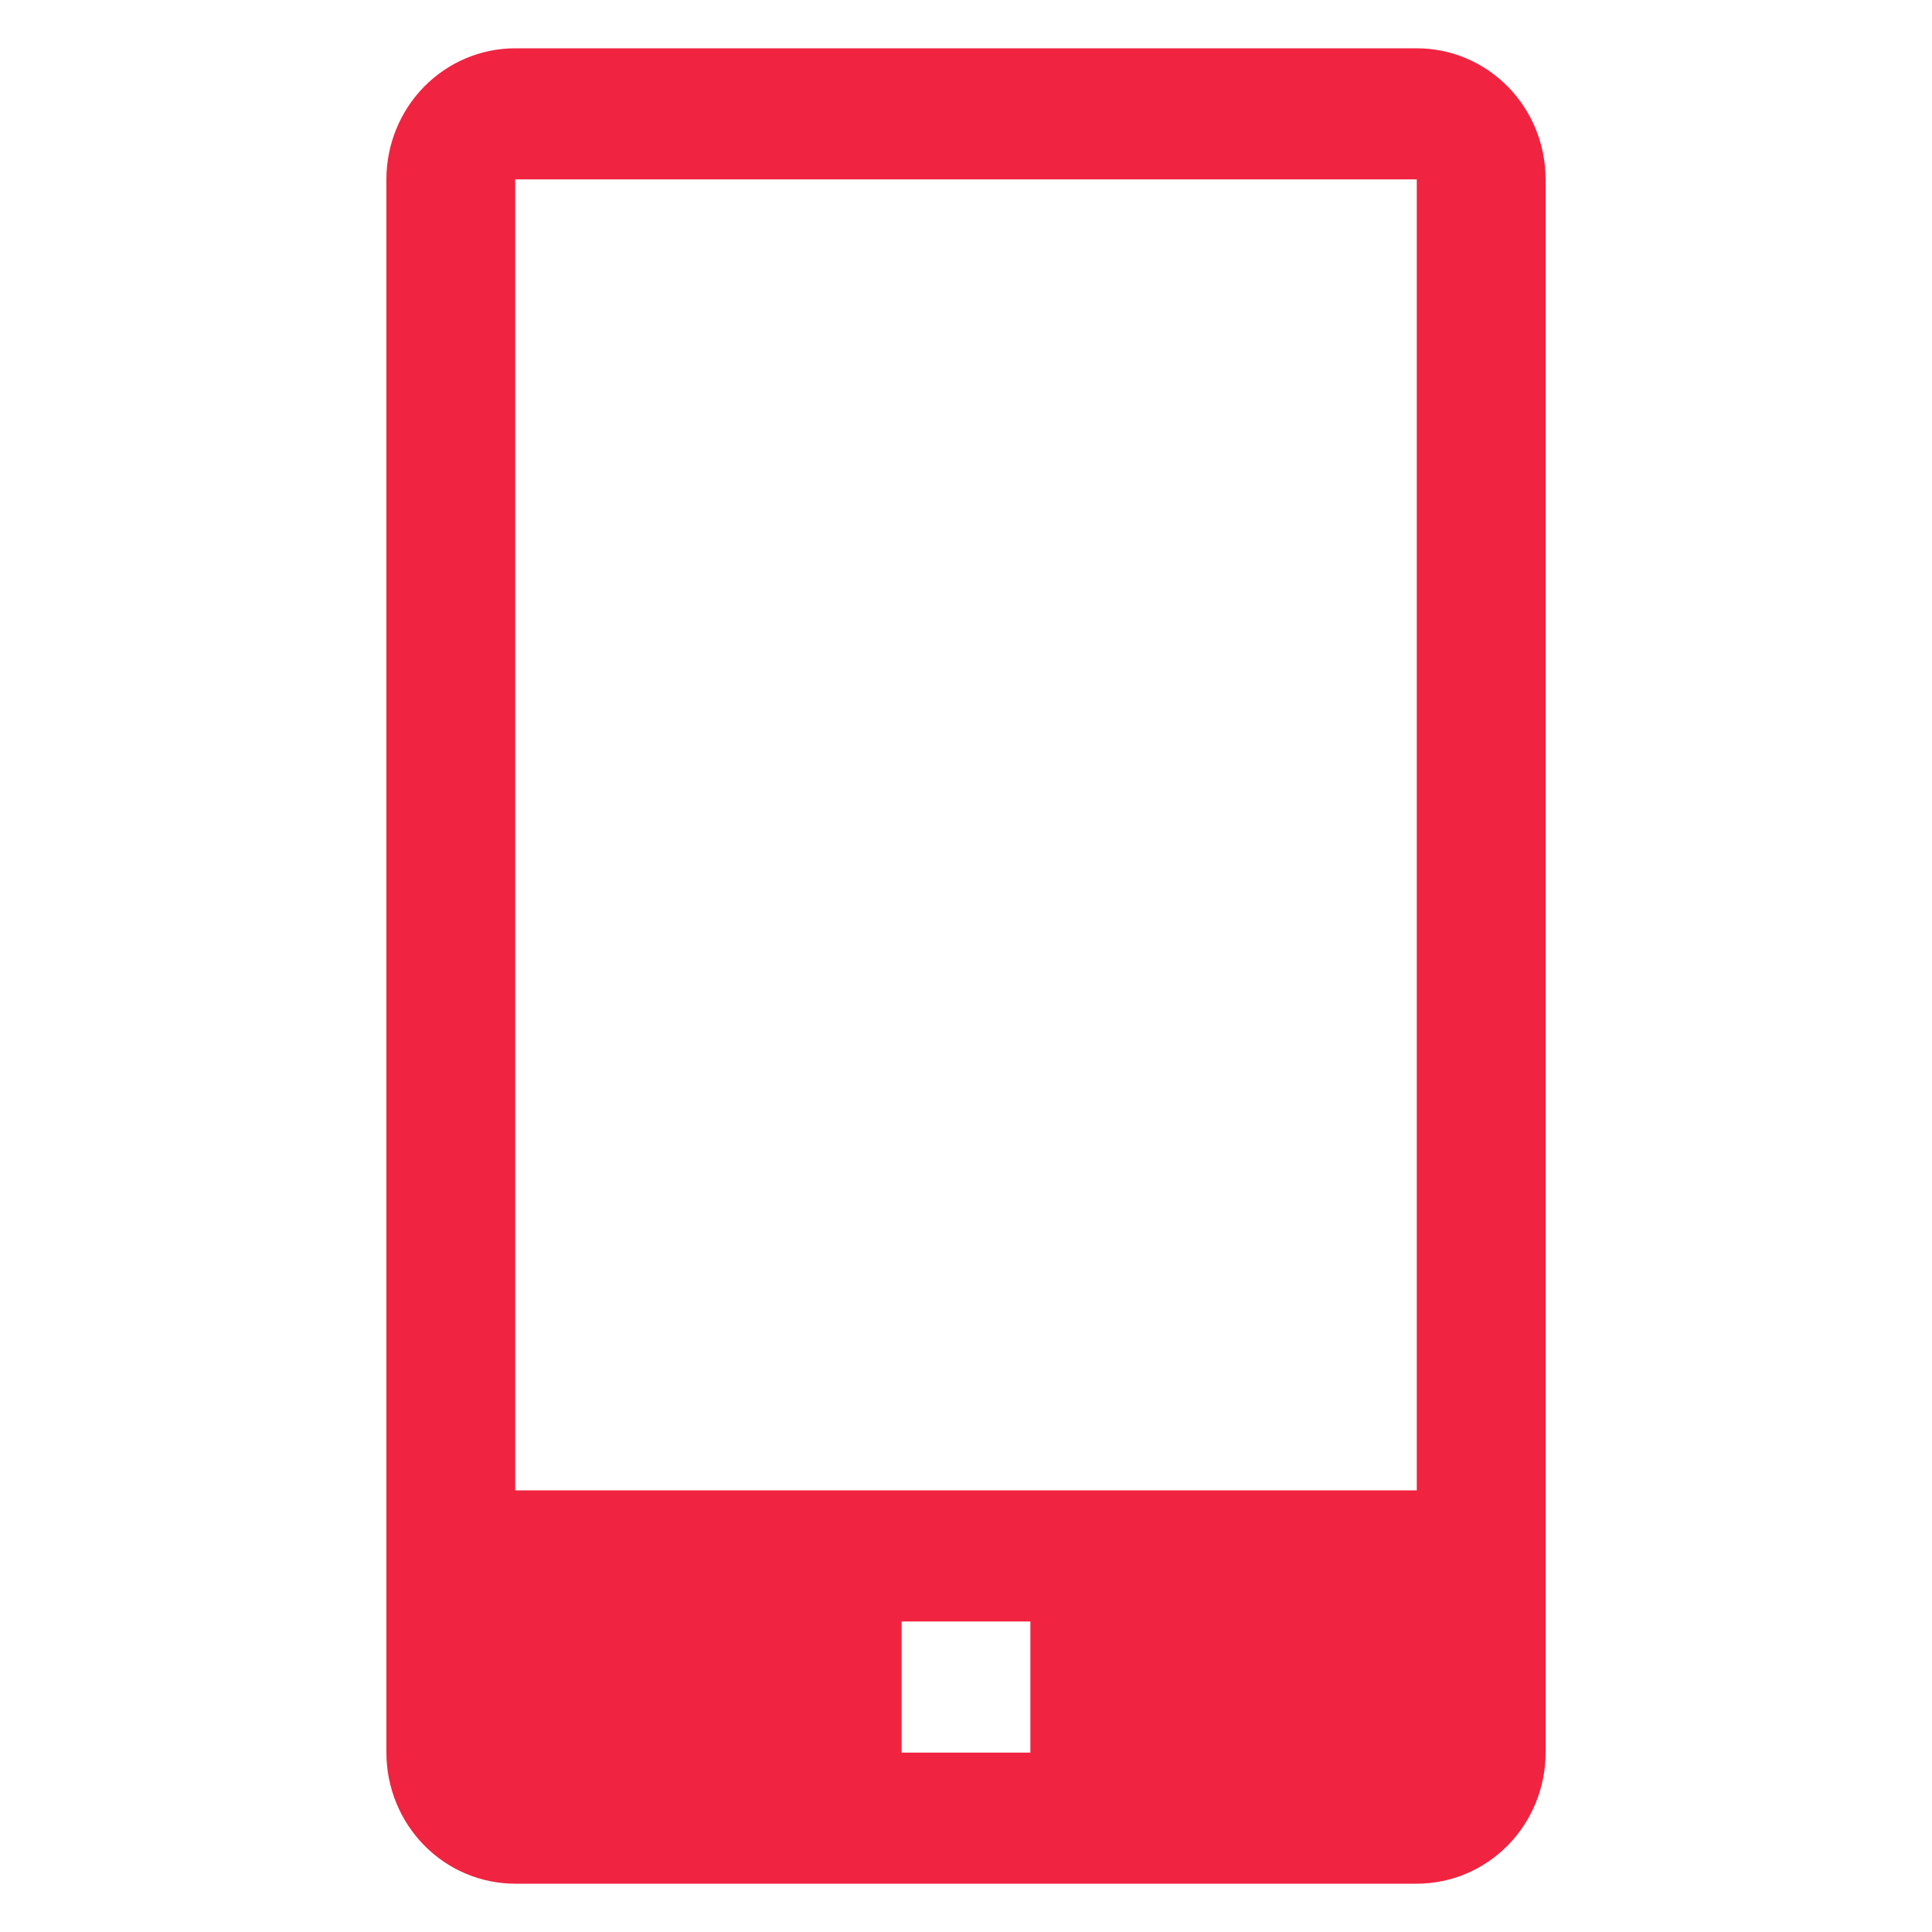 <svg width="40" height="40" viewBox="0 0 40 40" fill="none" xmlns="http://www.w3.org/2000/svg">
<g id="clarity:mobile-solid" clip-path="url(#clip0_116_229577)">
<path id="Vector" d="M29.333 1H10.667C9.959 1 9.281 1.286 8.781 1.795C8.281 2.304 8 2.994 8 3.714V36.286C8 37.006 8.281 37.696 8.781 38.205C9.281 38.714 9.959 39 10.667 39H29.333C30.041 39 30.719 38.714 31.219 38.205C31.719 37.696 32 37.006 32 36.286V3.714C32 2.994 31.719 2.304 31.219 1.795C30.719 1.286 30.041 1 29.333 1ZM21.333 36.286H18.667V33.571H21.333V36.286ZM10.667 30.857V3.714H29.333V30.857H10.667Z" fill="#F02440"/>
</g>
<defs>
<clipPath id="clip0_116_229577">
<rect width="40" height="40" fill="white"/>
</clipPath>
</defs>
</svg>
